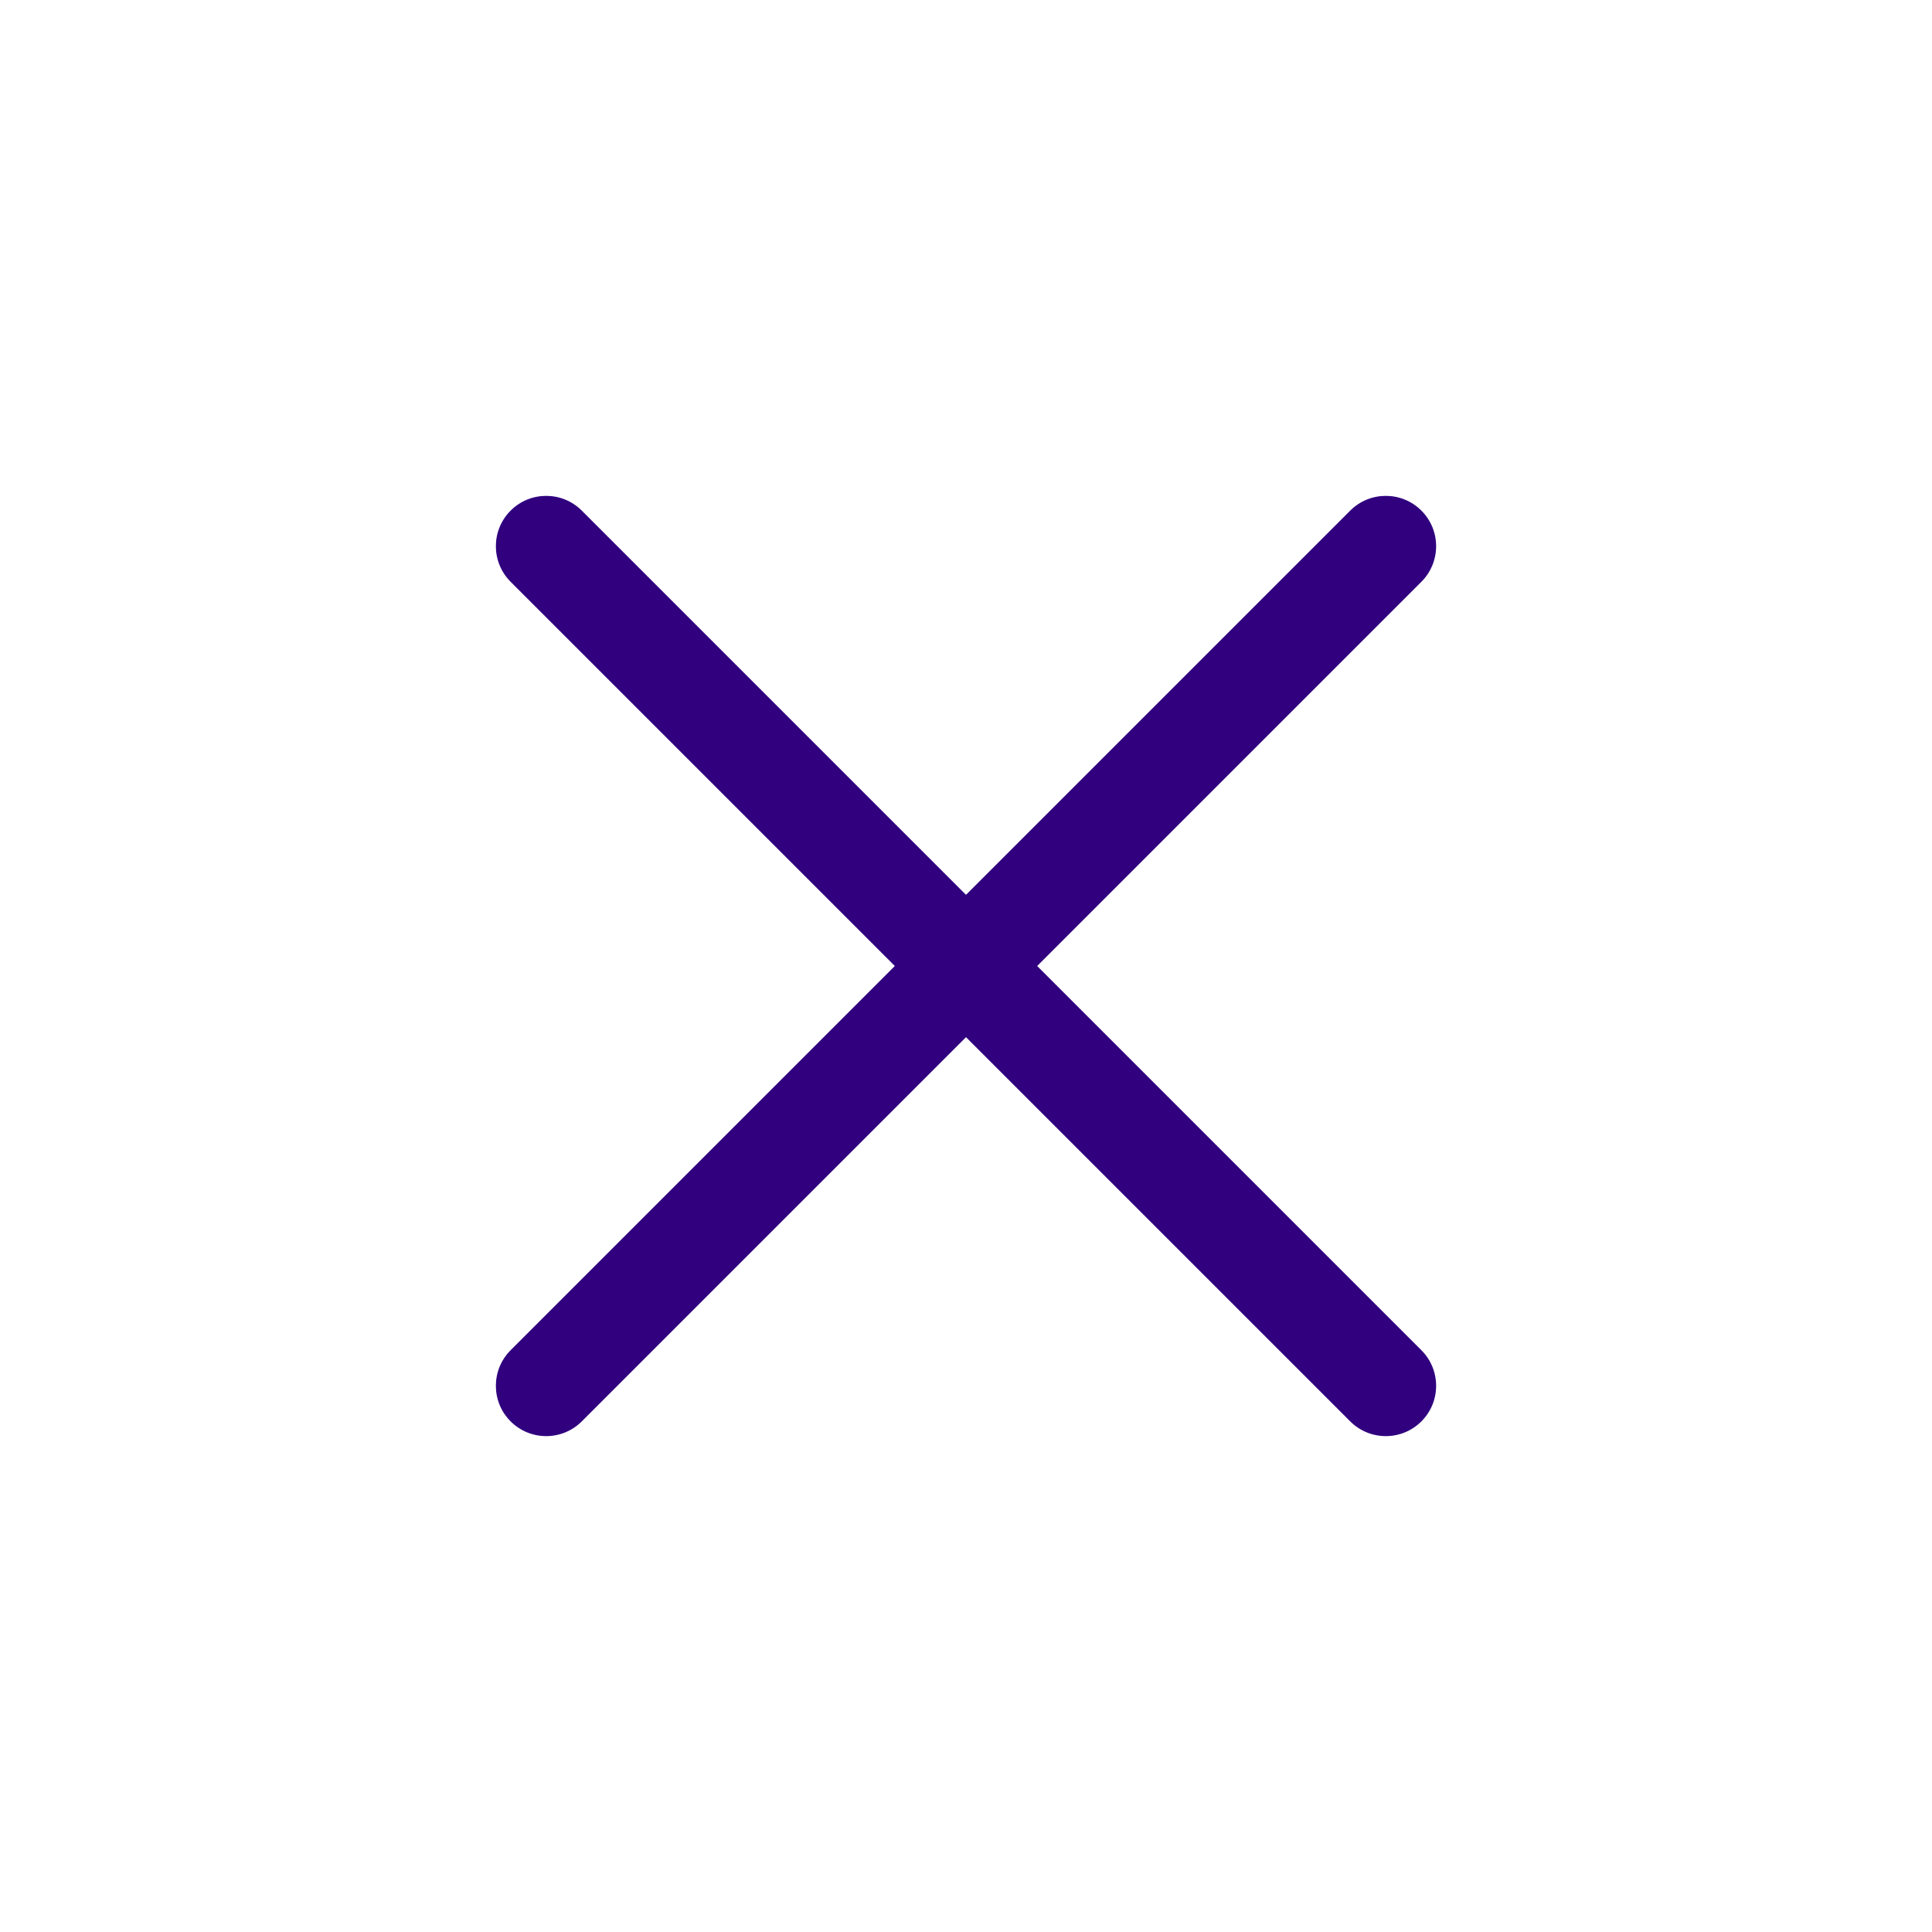 <svg width="24" height="24" viewBox="0 0 24 24" fill="none" xmlns="http://www.w3.org/2000/svg">
<path d="M17.657 16.773L12.884 12L17.657 7.227C17.901 6.983 17.901 6.587 17.657 6.343C17.413 6.099 17.017 6.099 16.773 6.343L12 11.116L7.227 6.343C6.983 6.099 6.587 6.099 6.343 6.343C6.099 6.587 6.099 6.983 6.343 7.227L11.116 12L6.343 16.773C6.099 17.017 6.099 17.413 6.343 17.657C6.587 17.901 6.983 17.901 7.227 17.657L12 12.884L16.773 17.657C17.017 17.901 17.413 17.901 17.657 17.657C17.901 17.413 17.901 17.017 17.657 16.773Z" fill="#30007F"/>
</svg>
